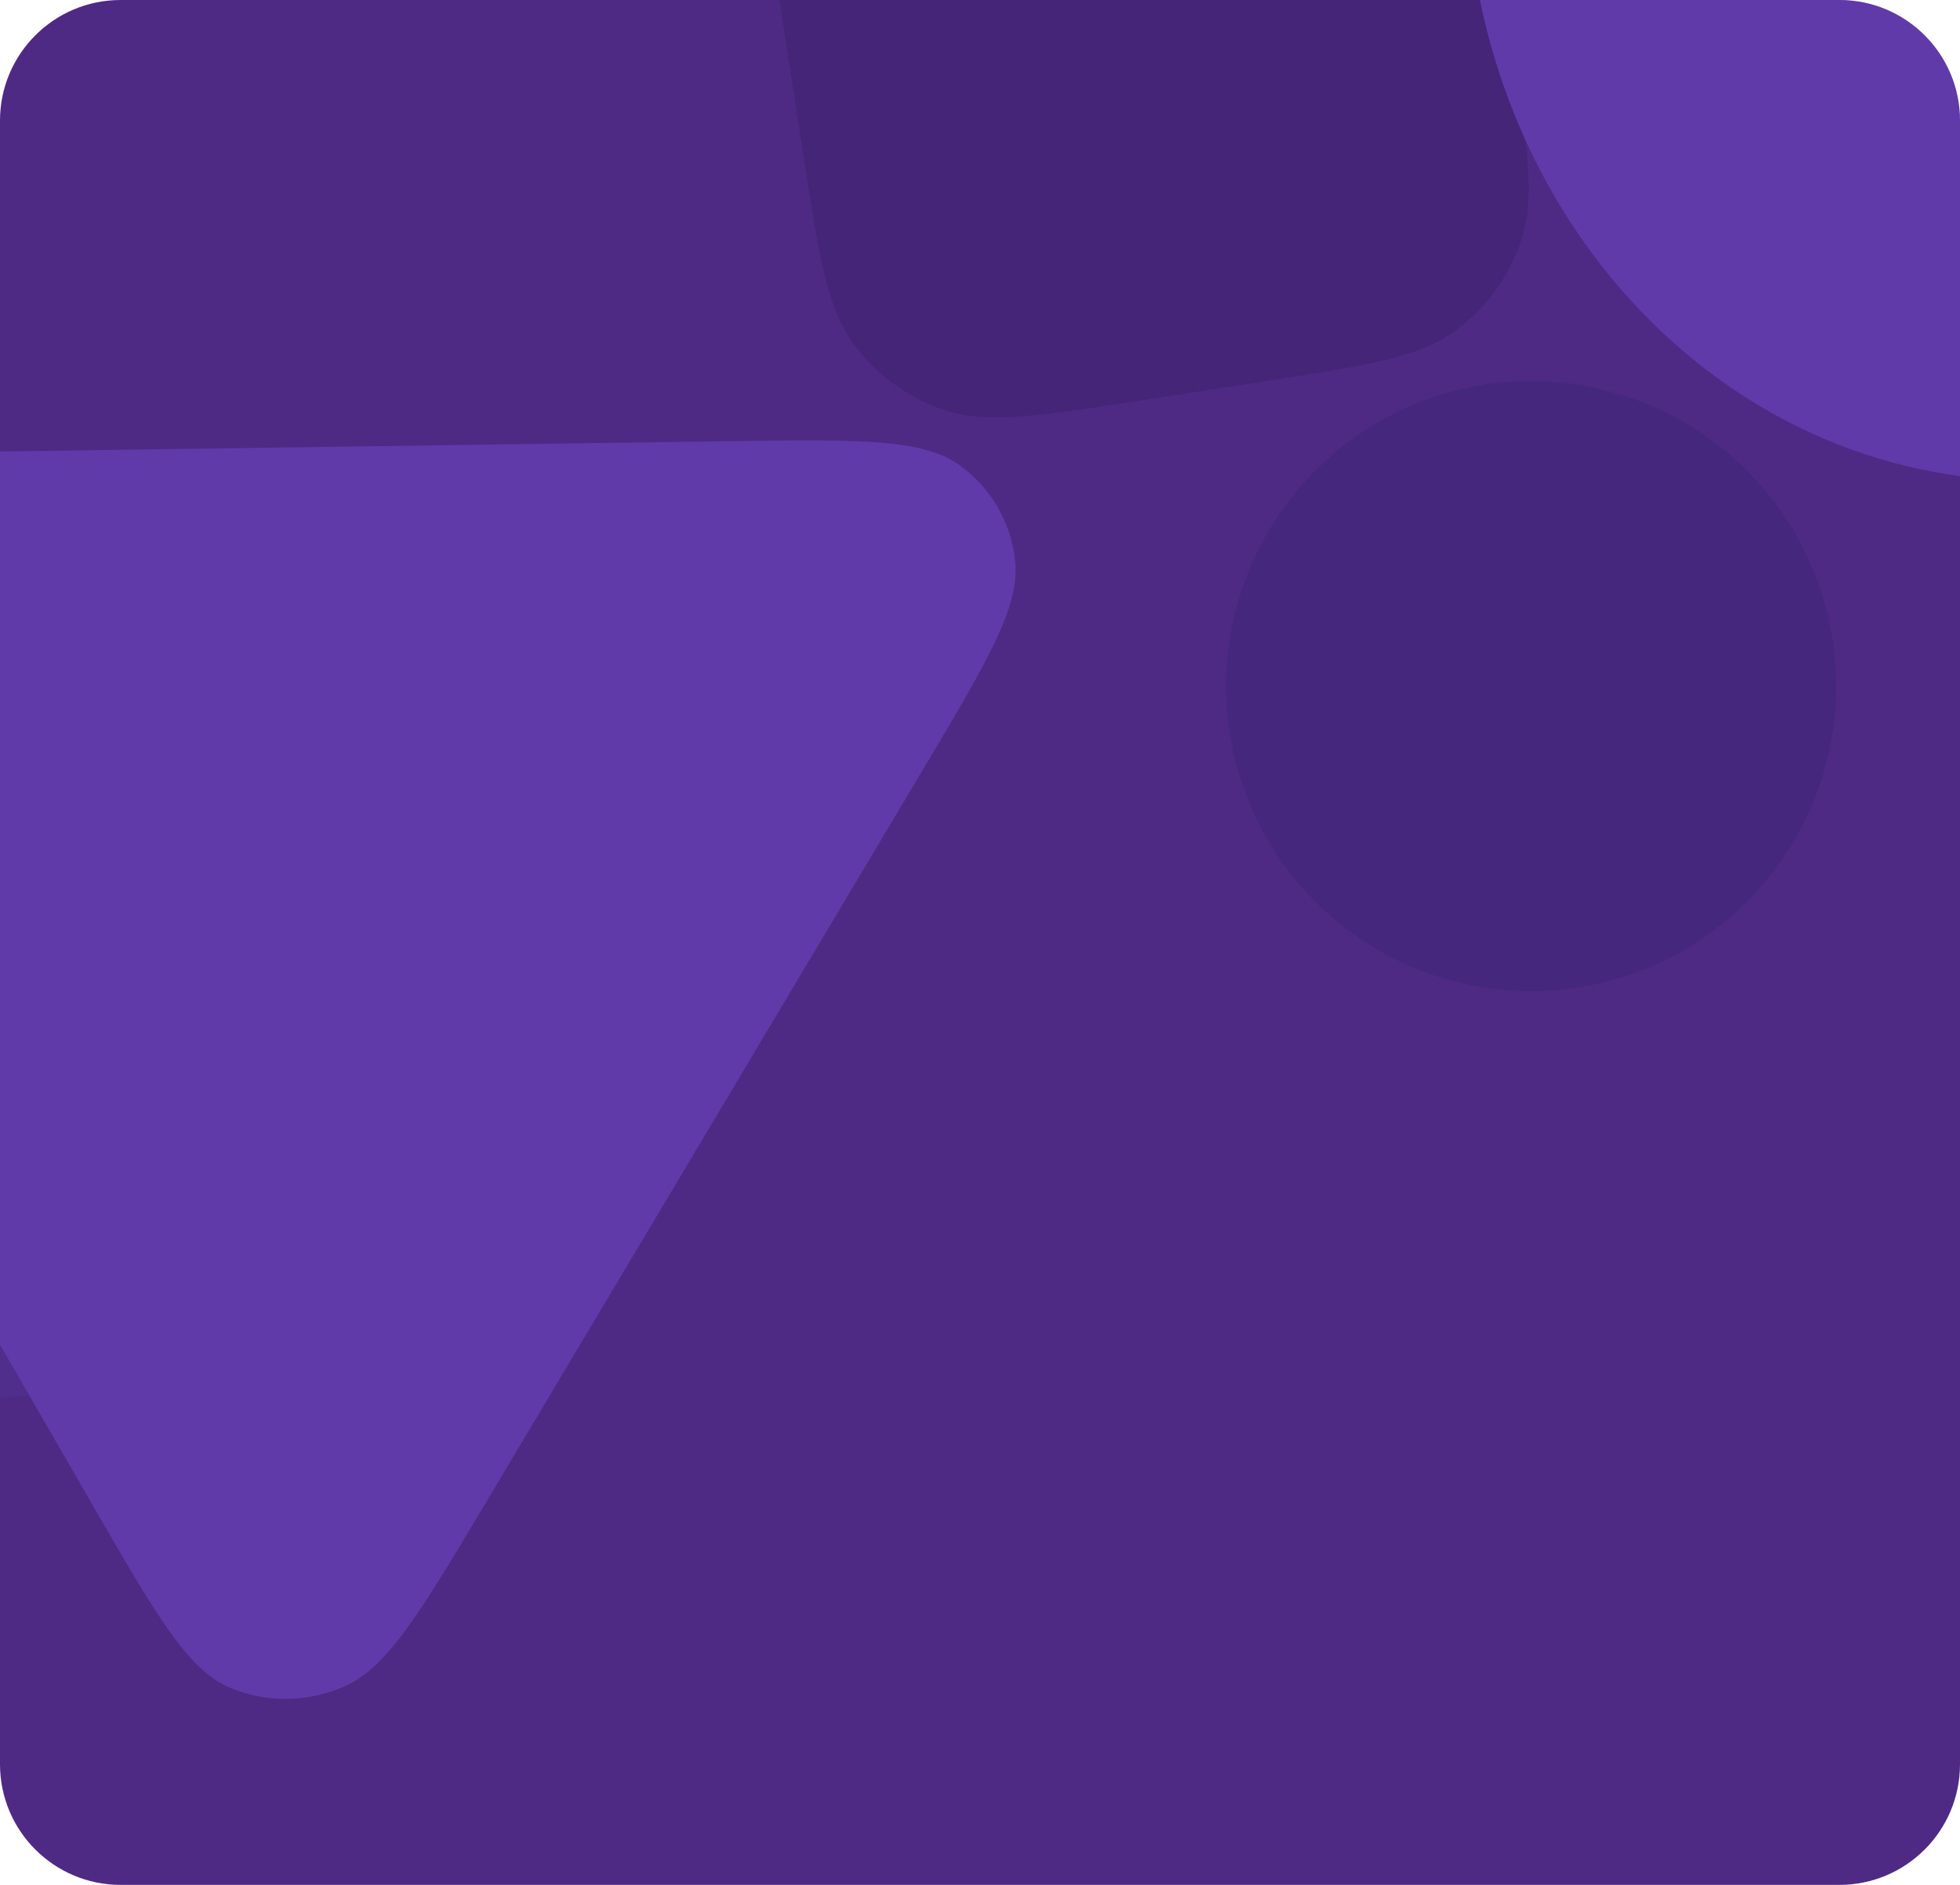 <svg width="260" height="250" viewBox="0 0 260 250" fill="none" xmlns="http://www.w3.org/2000/svg">
<g clip-path="url(#clip0_2497_2430)">
<path d="M0 16C0 7.163 7.163 0 16 0H244C252.837 0 260 7.163 260 16V234C260 242.837 252.837 250 244 250H16C7.163 250 0 242.837 0 234V16Z" fill="#4E2A84"/>
<g opacity="0.3">
<path d="M153.197 -43.422C166.783 -45.519 173.576 -46.568 179.173 -44.725C184.097 -43.104 188.381 -39.966 191.411 -35.761C194.856 -30.98 195.905 -24.187 198.003 -10.601L200.531 5.773C202.628 19.359 203.677 26.152 201.834 31.749C200.213 36.672 197.075 40.956 192.87 43.987C188.089 47.432 181.296 48.481 167.71 50.579L151.336 53.107C137.75 55.204 130.958 56.253 125.36 54.41C120.437 52.789 116.153 49.651 113.122 45.446C109.677 40.665 108.628 33.872 106.53 20.286L104.002 3.912C101.905 -9.674 100.856 -16.466 102.699 -22.064C104.32 -26.987 107.458 -31.271 111.663 -34.302C116.444 -37.747 123.237 -38.796 136.823 -40.894L153.197 -43.422Z" fill="#2D1A58"/>
<ellipse cx="40.47" cy="40.47" rx="40.47" ry="40.47" transform="matrix(1.1925e-08 -1 -1 -1.19247e-08 243.58 131.477)" fill="#2F246E"/>
<path d="M318.917 36.906C320.369 38.5 320.375 41.094 318.852 42.607C305.201 56.172 287.413 63.734 268.914 63.734C249.174 63.734 230.242 55.122 216.283 39.793C202.324 24.463 194.482 3.672 194.482 -18.007C194.482 -38.322 201.368 -57.857 213.721 -72.849C215.098 -74.521 217.46 -74.514 218.912 -72.919L318.917 36.906Z" fill="#8C60FF"/>
<path d="M26.652 174.286C27.643 176.754 26.449 179.57 23.935 180.437C1.391 188.208 -23.3 187.364 -45.336 177.956C-68.85 167.916 -87.414 148.946 -96.942 125.22C-106.471 101.493 -106.183 74.953 -96.144 51.438C-86.736 29.403 -69.486 11.716 -47.829 1.736C-45.414 0.623 -42.604 1.832 -41.613 4.299L26.652 174.286Z" fill="#52389E"/>
<path d="M122.042 102.731C130.84 87.98 135.238 80.604 134.683 74.611C134.199 69.383 131.476 64.666 127.19 61.633C122.277 58.156 113.691 58.277 96.517 58.52L-15.508 60.104C-32.681 60.347 -41.268 60.468 -46.283 64.086C-50.657 67.242 -53.517 72.037 -54.152 77.281C-54.88 83.293 -50.692 90.547 -42.315 105.055L12.325 199.695C20.702 214.204 24.89 221.458 30.46 223.834C35.319 225.906 40.902 225.827 45.822 223.617C51.462 221.083 55.861 213.707 64.658 198.955L122.042 102.731Z" fill="#8C60FF"/>
</g>
</g>
<defs>
<clipPath id="clip0_2497_2430">
<path d="M0 16C0 7.163 7.163 0 16 0H244C252.837 0 260 7.163 260 16V234C260 242.837 252.837 250 244 250H16C7.163 250 0 242.837 0 234V16Z" fill="white"/>
</clipPath>
</defs>
</svg>
